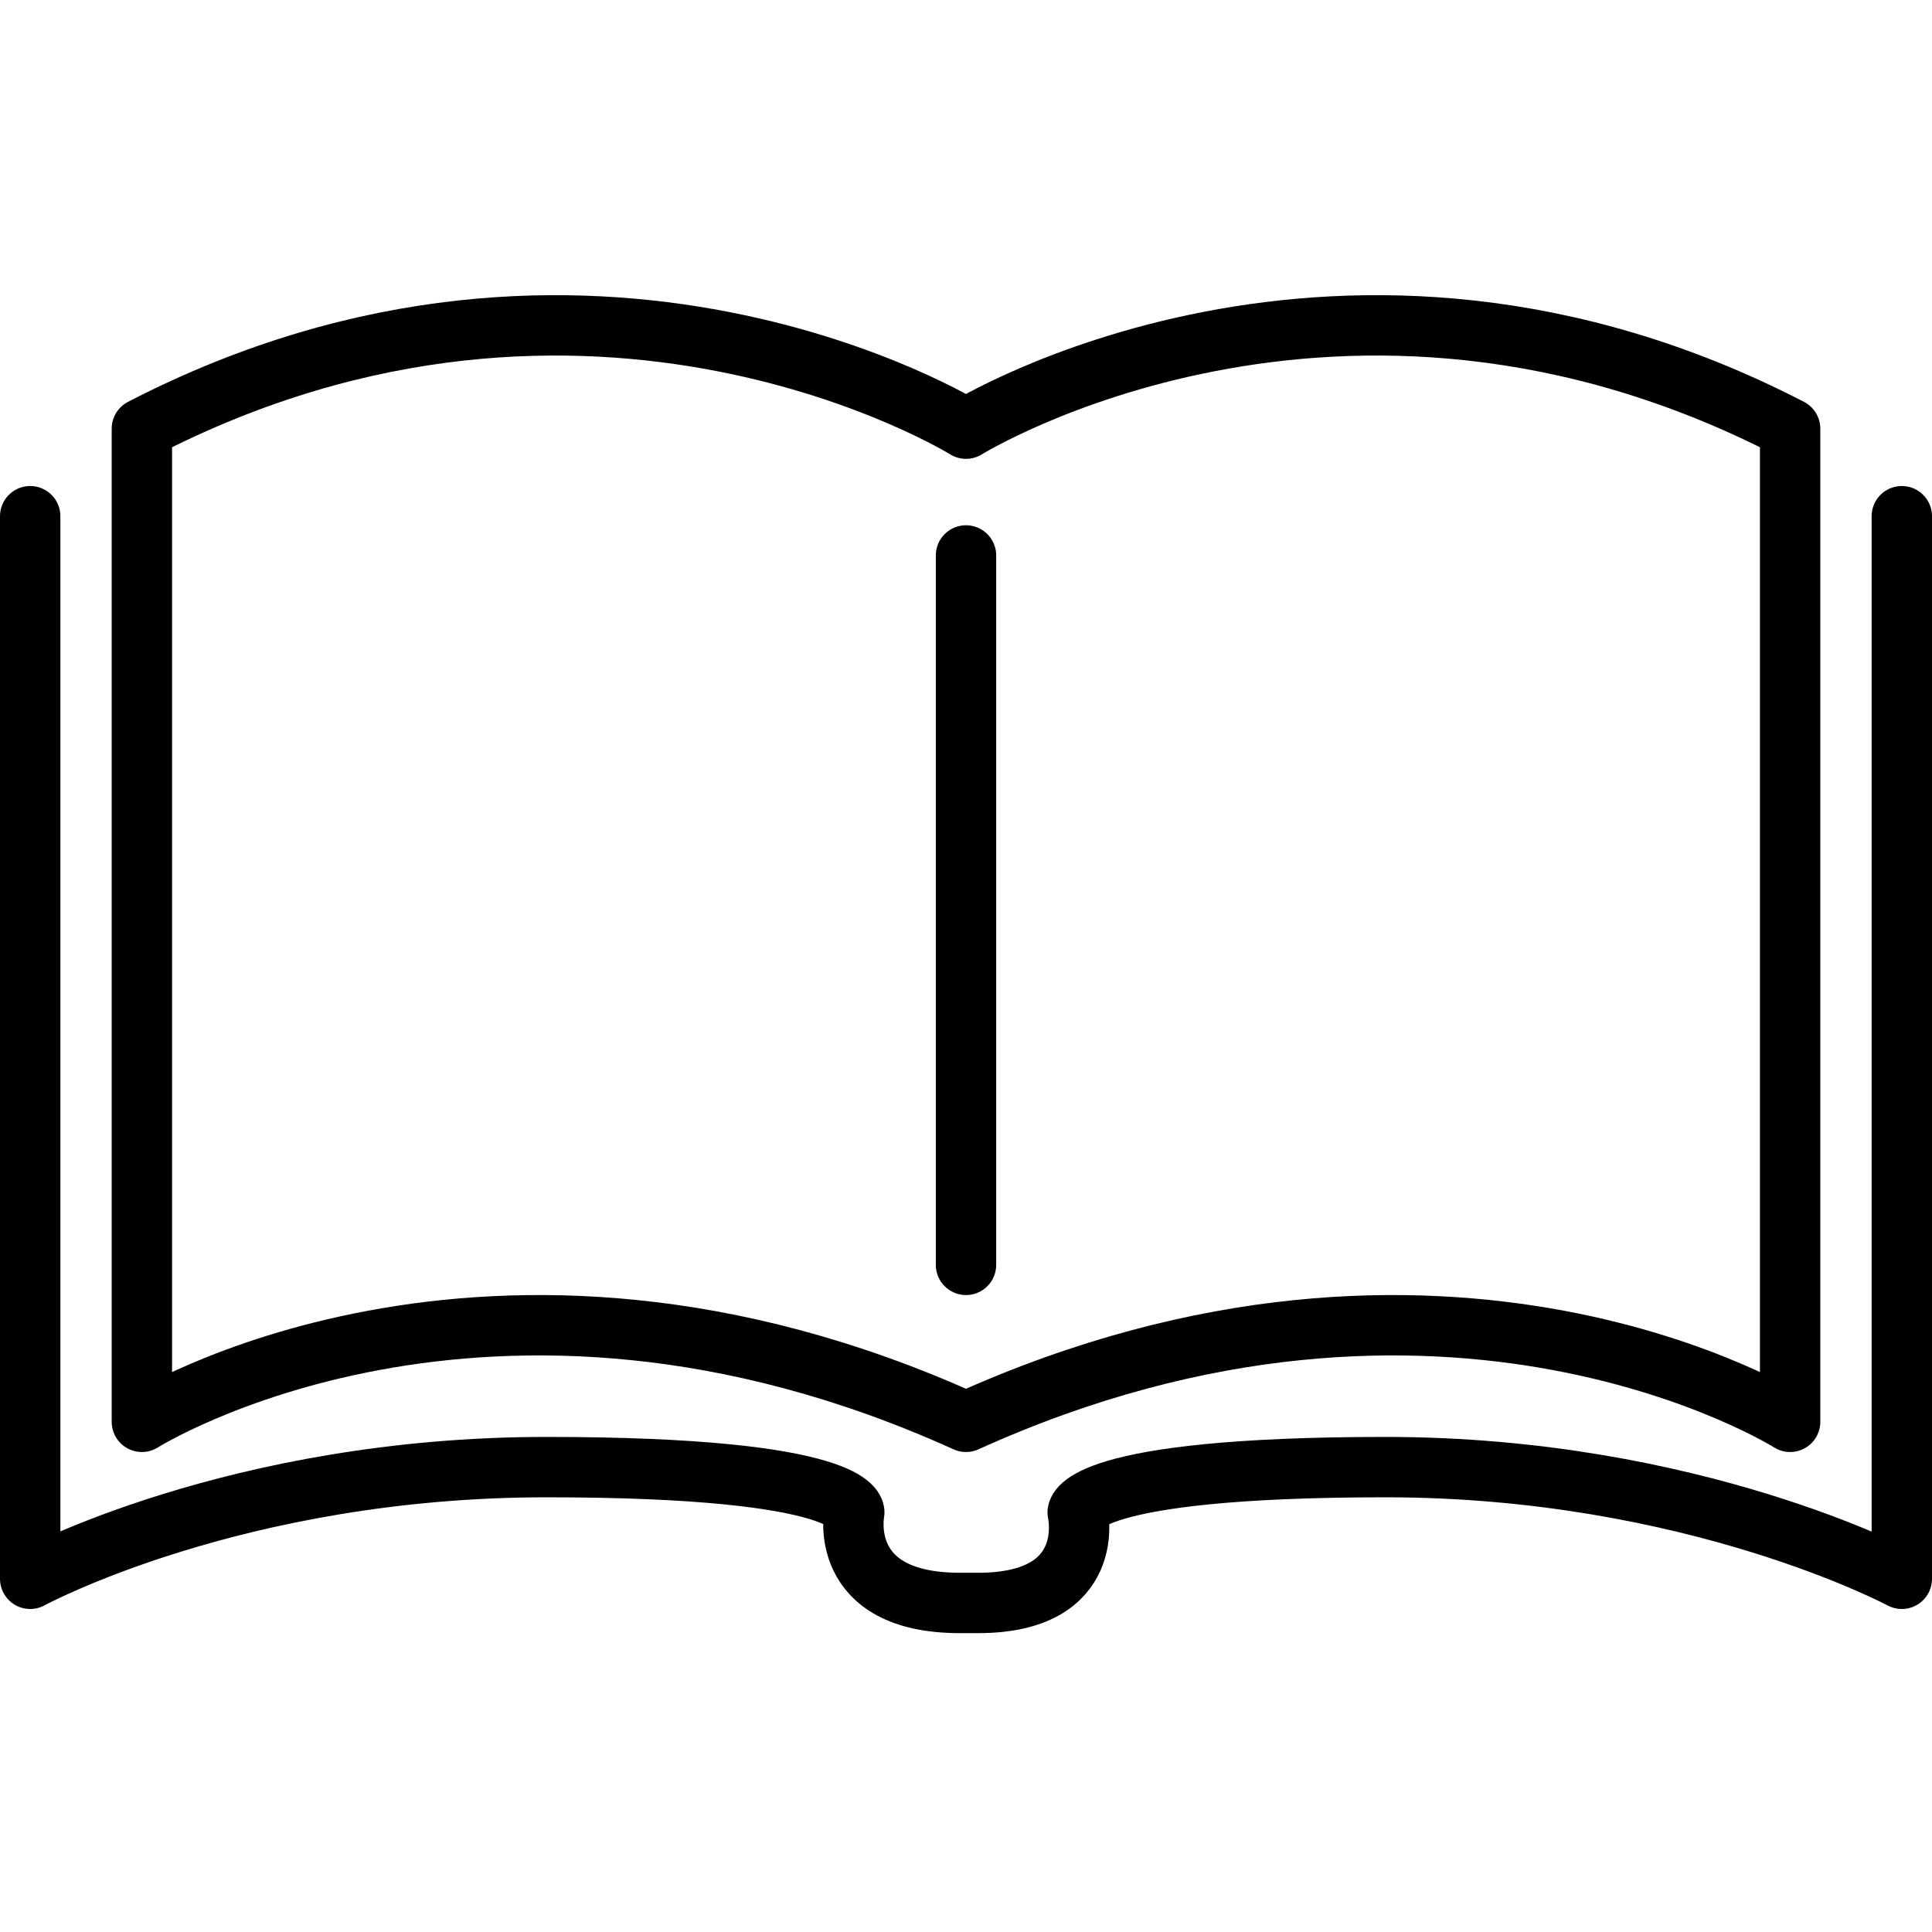 <?xml version="1.0" encoding="UTF-8"?>
<svg id="Layer_1" xmlns="http://www.w3.org/2000/svg" version="1.1" xmlns:xlink="http://www.w3.org/1999/xlink" viewBox="0 0 64 64">
  <!-- Generator: Adobe Illustrator 29.3.1, SVG Export Plug-In . SVG Version: 2.1.0 Build 151)  -->
  <defs>
    <style>
      .st0 {
        fill: none;
        stroke: #000;
        stroke-linecap: round;
        stroke-linejoin: round;
        stroke-width: 2px;
      }
    </style>
  </defs>
  <path class="st0" d="M32,14.2s-12.4-7.7-27.3,0v32.9s11.4-7.2,27.3,0c15.9-7.2,27.3,0,27.3,0V14.2c-14.9-7.7-27.3,0-27.3,0Z"/>
  <path class="st0" d="M1,17.1v35.2s6.8-3.7,17.1-3.7,10.2,1.5,10.2,1.5c0,0-.6,3,3.5,3h.6c4,0,3.3-3,3.3-3,0,0,0-1.5,10.2-1.5s17.1,3.7,17.1,3.7V17.1"/>
  <line class="st0" x1="32" y1="18.4" x2="32" y2="41.9"/>
</svg>